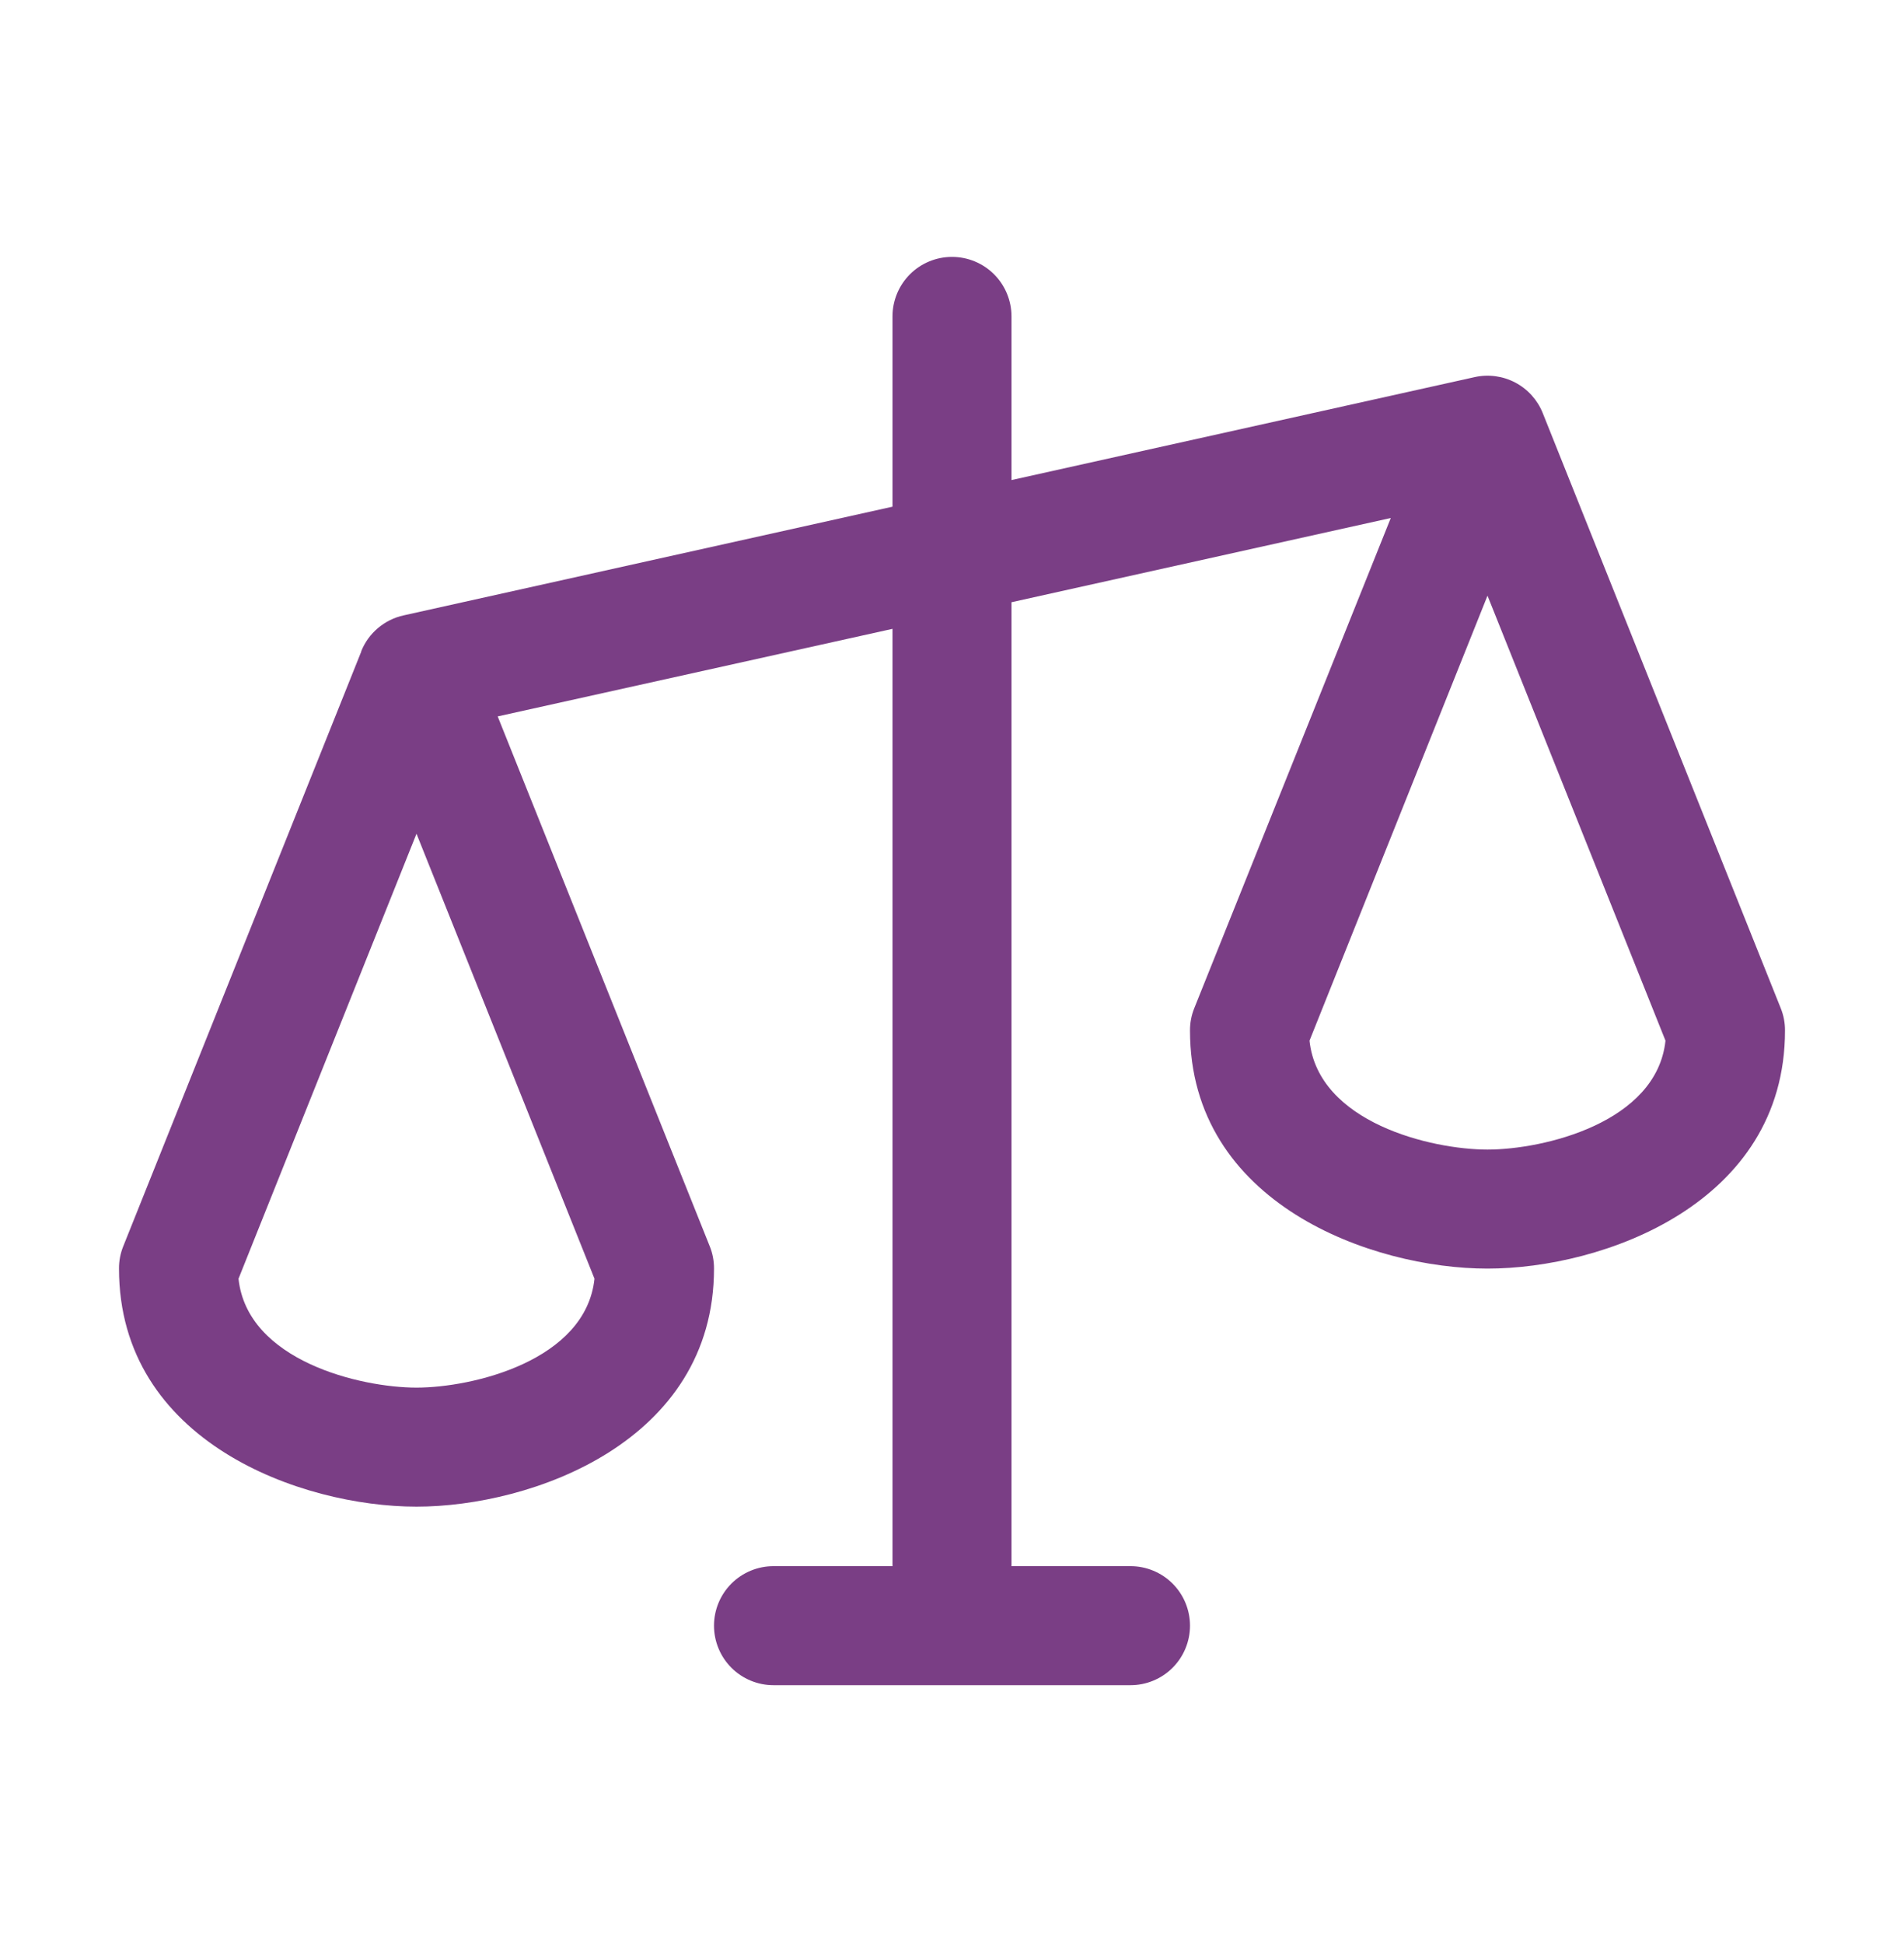 <svg width="48" height="49" viewBox="0 0 48 49" fill="none" xmlns="http://www.w3.org/2000/svg">
<g id="Scales">
<path id="Vector" d="M44.893 25.413L38.893 10.412C38.761 10.082 38.516 9.809 38.201 9.643C37.886 9.477 37.523 9.428 37.176 9.505L25.5 12.1V7.975C25.5 7.577 25.342 7.196 25.061 6.914C24.779 6.633 24.398 6.475 24 6.475C23.602 6.475 23.221 6.633 22.939 6.914C22.658 7.196 22.5 7.577 22.5 7.975V12.771L10.174 15.511C9.936 15.563 9.715 15.673 9.529 15.83C9.343 15.987 9.198 16.187 9.107 16.413V16.424L3.107 31.413C3.035 31.591 2.999 31.782 3 31.975C3 36.346 7.601 37.975 10.5 37.975C13.399 37.975 18 36.346 18 31.975C18.001 31.782 17.965 31.591 17.893 31.413L12.547 18.057L22.5 15.85V39.475H19.5C19.102 39.475 18.721 39.633 18.439 39.914C18.158 40.196 18 40.577 18 40.975C18 41.373 18.158 41.754 18.439 42.036C18.721 42.317 19.102 42.475 19.5 42.475H28.5C28.898 42.475 29.279 42.317 29.561 42.036C29.842 41.754 30 41.373 30 40.975C30 40.577 29.842 40.196 29.561 39.914C29.279 39.633 28.898 39.475 28.5 39.475H25.5V15.179L35.062 13.056L30.107 25.413C30.035 25.591 29.999 25.782 30 25.975C30 30.346 34.601 31.975 37.5 31.975C40.399 31.975 45 30.346 45 25.975C45.001 25.782 44.965 25.591 44.893 25.413ZM10.5 34.975C9.088 34.975 6.233 34.298 6.013 32.23L10.5 21.014L14.987 32.23C14.768 34.298 11.912 34.975 10.5 34.975ZM37.5 28.975C36.088 28.975 33.233 28.298 33.013 26.23L37.5 15.014L41.987 26.23C41.767 28.298 38.912 28.975 37.5 28.975Z" fill="#7A3E85"/>
</g>
</svg>

